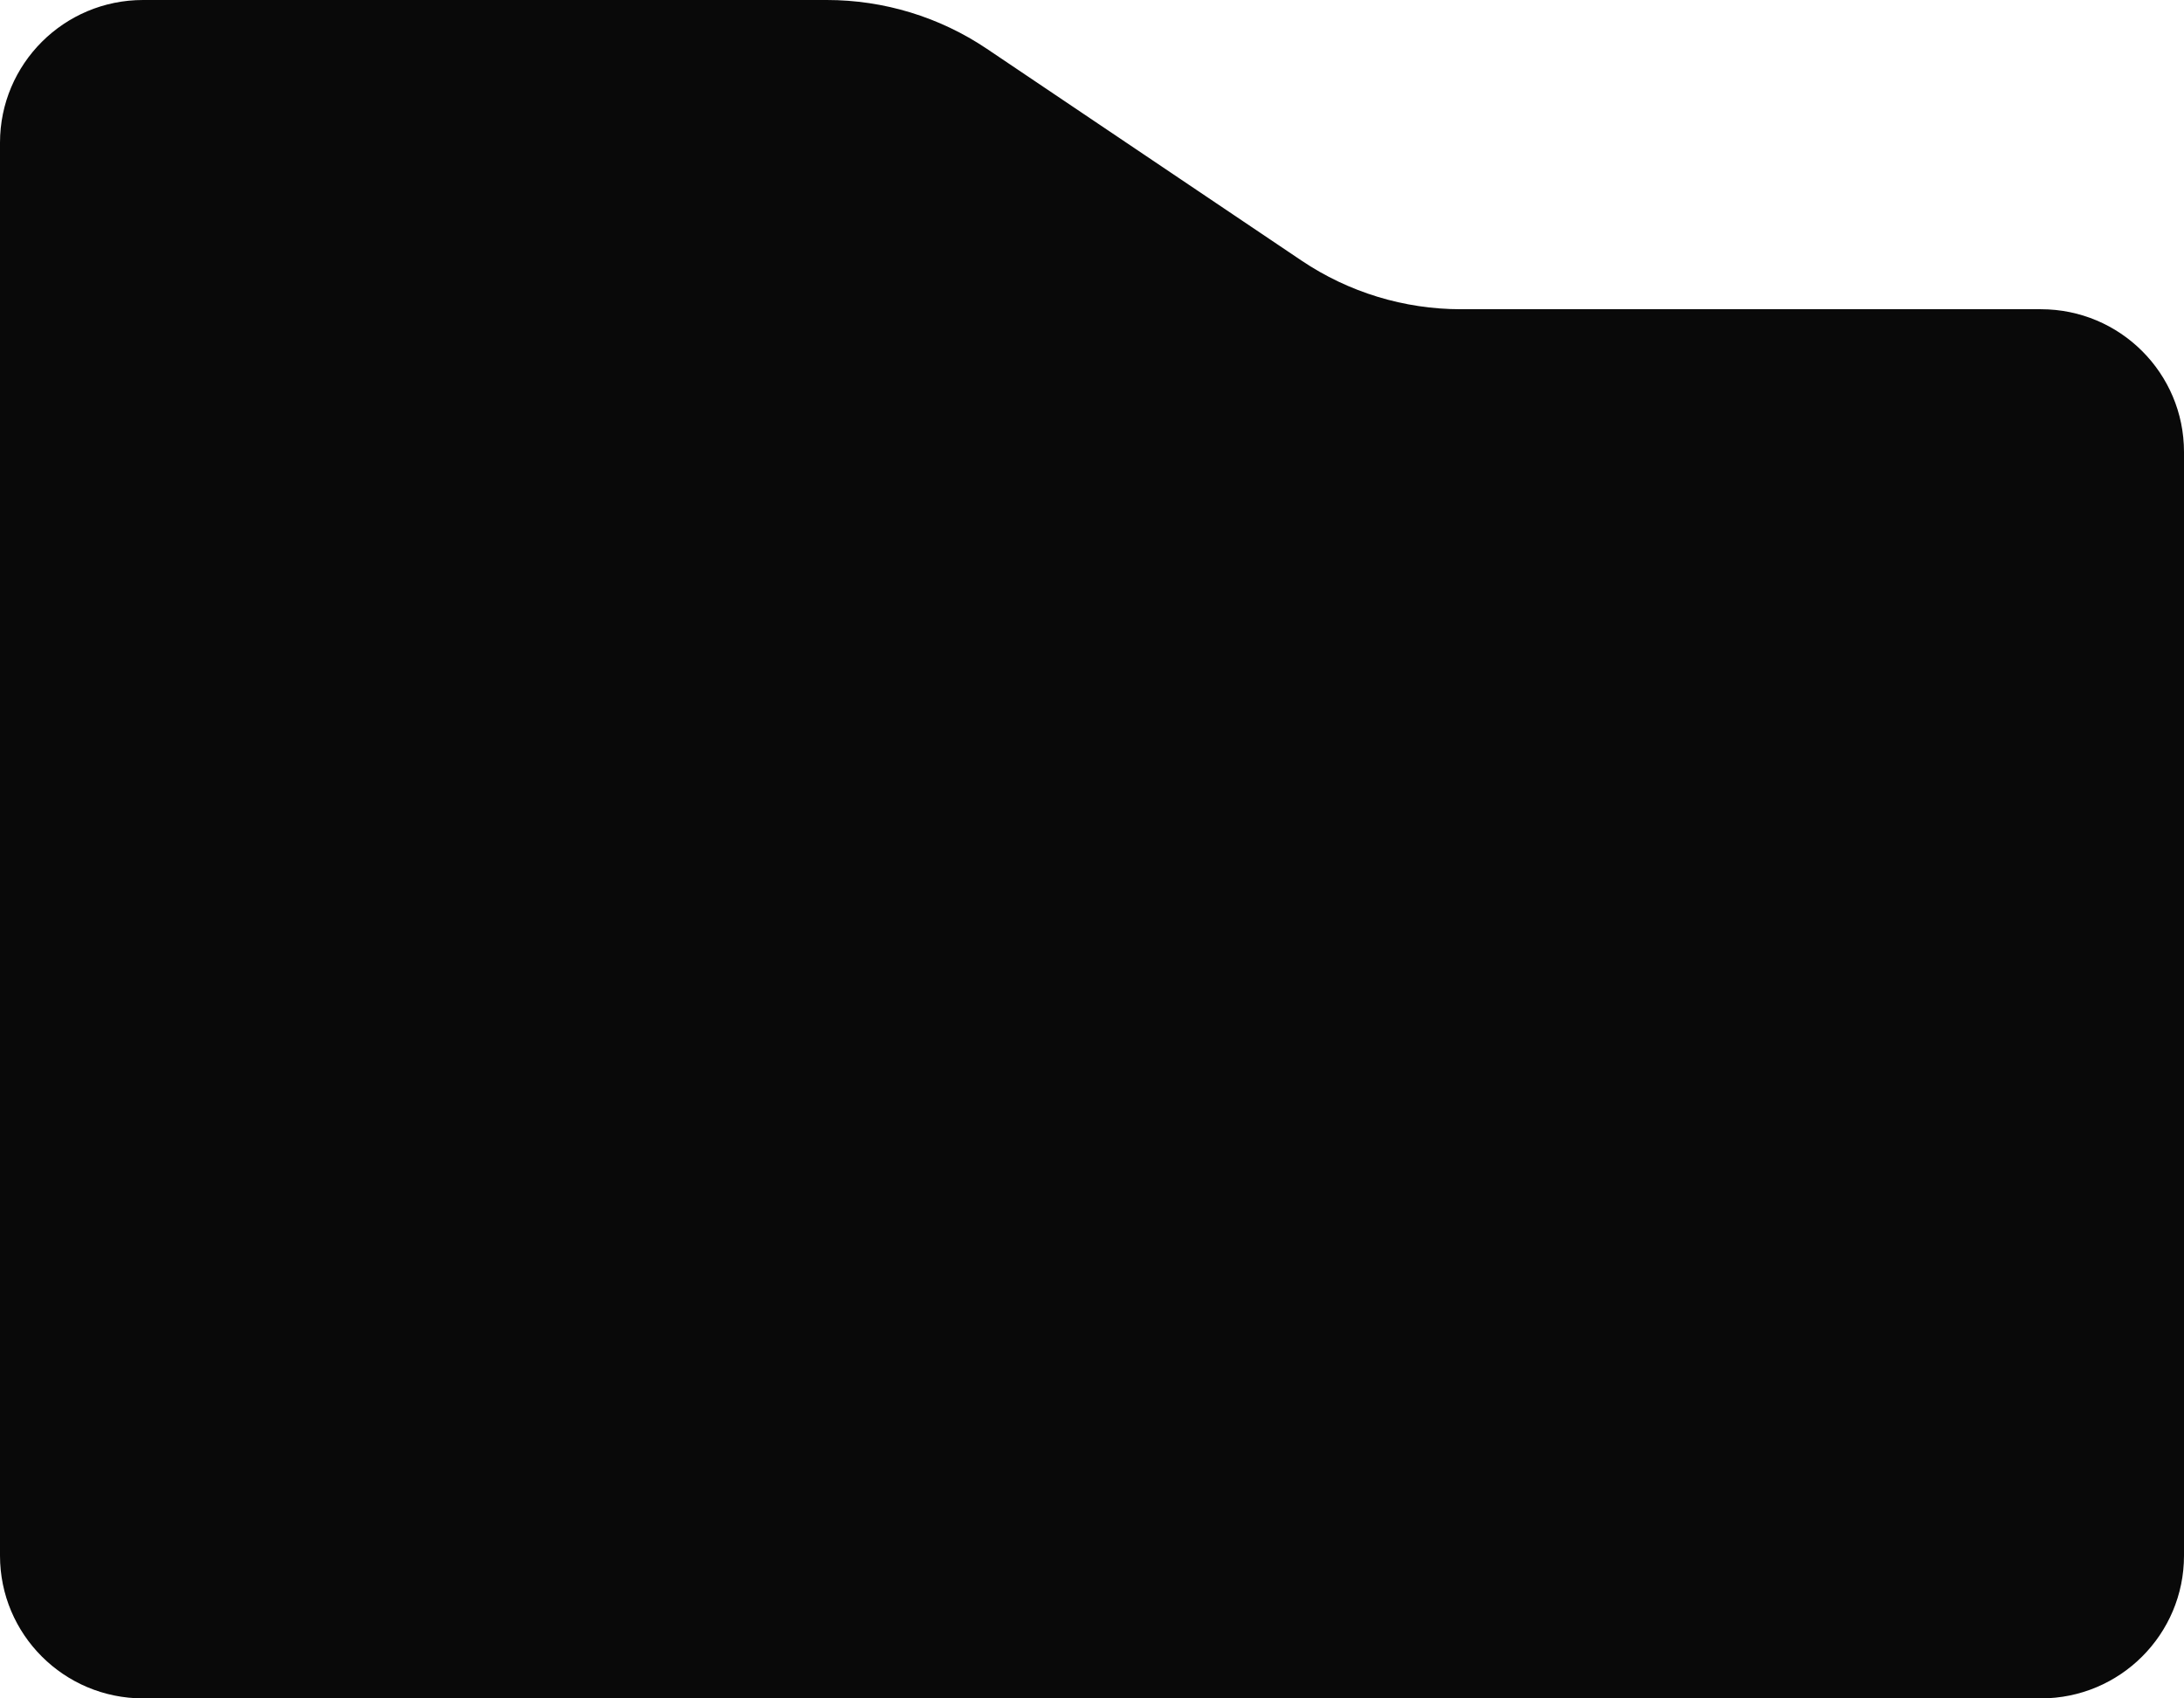 <?xml version="1.0" encoding="UTF-8"?> <svg xmlns="http://www.w3.org/2000/svg" width="459" height="357" viewBox="0 0 459 357" fill="none"><path d="M0 30C0 13.431 13.461 0 30.067 0H173.776C185.76 0 197.471 3.573 207.406 10.261L273.532 54.774C283.435 61.439 295.1 65 307.037 65H428.933C445.539 65 459 78.431 459 95V327C459 343.569 445.539 357 428.933 357H30.067C13.461 357 0 343.569 0 327V30Z" fill="#090909"></path></svg> 